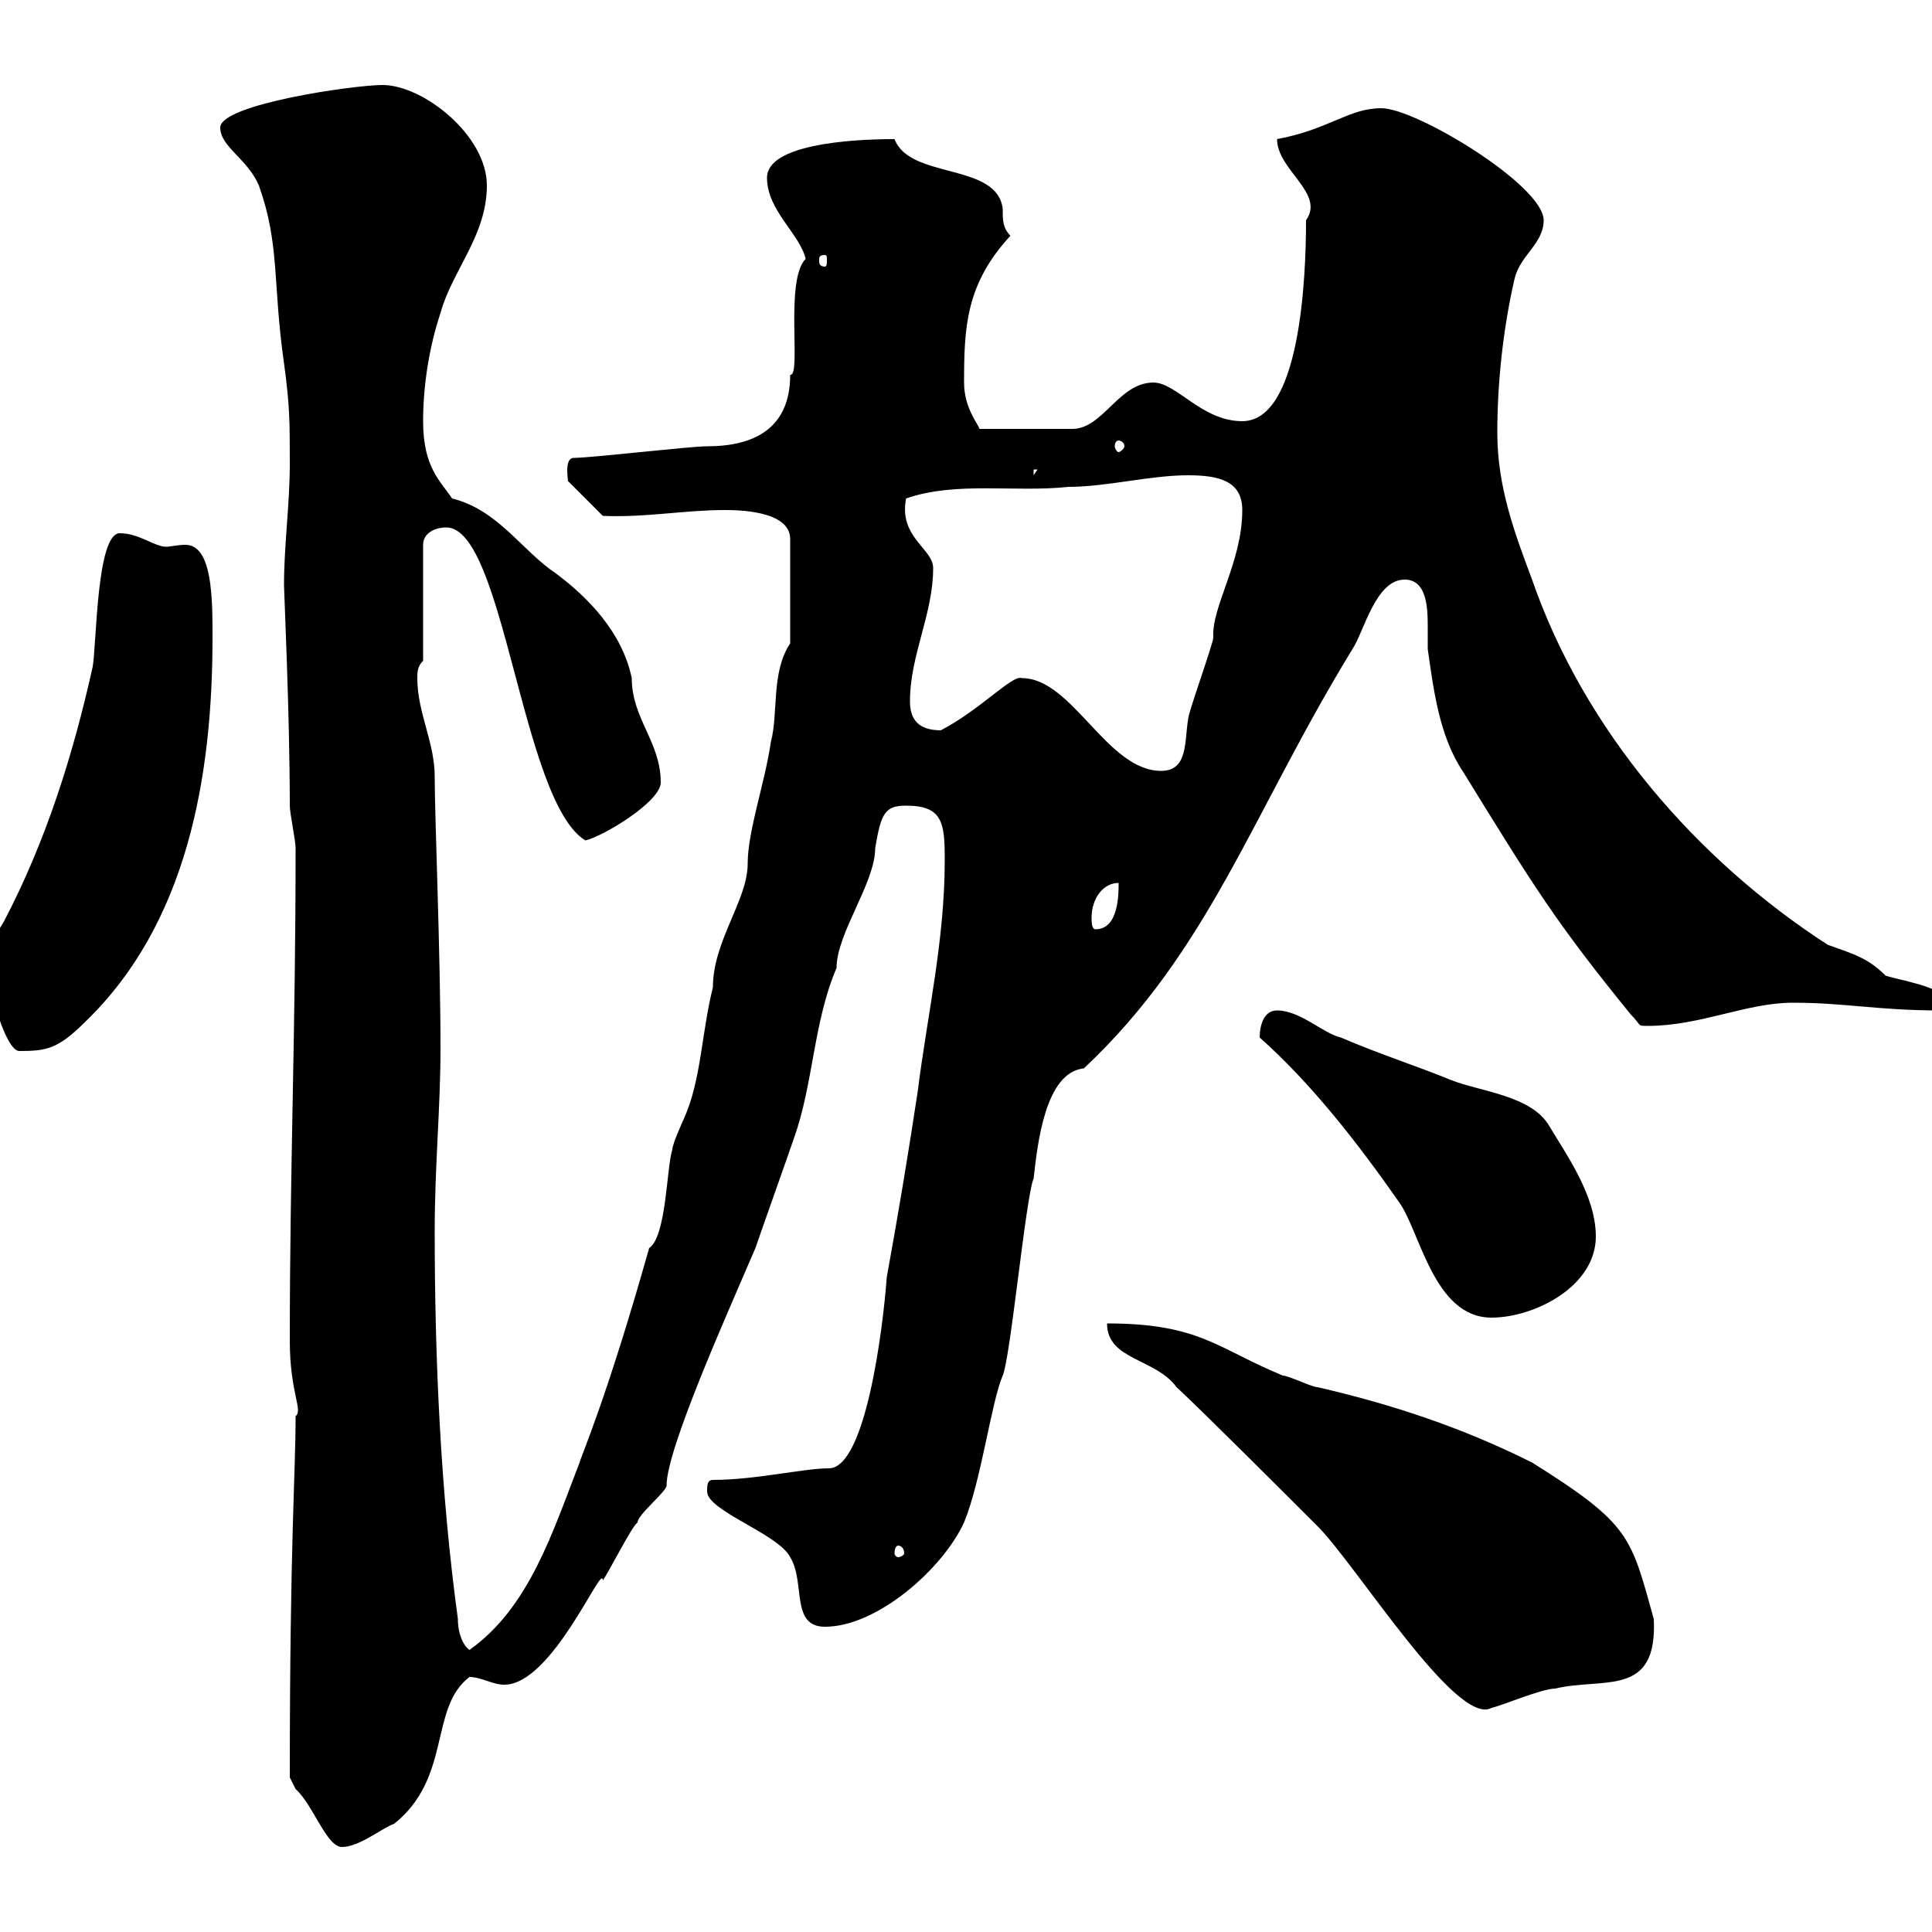 <svg xmlns="http://www.w3.org/2000/svg" xmlns:xlink="http://www.w3.org/1999/xlink" width="300" height="300"><path d="M45 276C45 276 45.90 277.80 45.90 277.80C48.60 280.20 50.70 286.80 53.10 286.80C55.80 286.80 59.40 283.80 61.20 283.20C70.20 276 66.60 265.20 72.90 260.40C74.70 260.40 76.50 261.60 78.30 261.60C85.80 261.60 93.60 242.40 93.60 245.40C94.50 244.20 98.10 237 99 236.40C99 235.20 103.50 231.60 103.50 230.70C103.50 225 112.80 204.30 117.30 193.80C117.90 192 122.70 178.50 123.30 176.70C126.30 168.30 126.30 158.70 129.90 150.30C129.90 144.90 135.90 137.10 135.90 131.70C136.80 126.30 137.40 125.10 140.70 125.10C146.40 125.10 146.70 127.80 146.70 133.50C146.70 146.10 144 157.50 142.50 169.50C141 179.40 139.50 188.40 137.70 198.30C137.10 206.40 134.40 228 128.70 228C124.80 228 117.30 229.80 110.70 229.80C109.80 229.80 109.80 230.70 109.80 231.60C109.80 234.60 120.90 238.20 122.70 241.80C125.10 245.70 122.70 252.60 128.10 252.60C136.20 252.60 146.40 243.60 149.70 236.40C152.40 229.80 153.90 217.80 155.70 213.60C156.90 210.90 159.30 185.70 160.50 183C161.10 177.60 162.30 166.50 168.30 165.90C187.80 147.60 194.40 126.30 210 100.80C211.80 98.10 213.60 90 218.10 90C221.40 90 221.70 93.90 221.70 97.20C221.70 98.40 221.70 99.90 221.70 100.80C222.60 107.10 223.50 114.30 227.10 119.70C238.20 137.70 241.50 143.10 253.20 157.50C255 159.30 254.10 159.30 255.90 159.30C264 159.30 271.20 155.70 278.40 155.70C286.50 155.70 291.60 156.90 301.20 156.90C301.50 156 301.80 156 301.80 155.10C301.80 153.30 294.60 152.10 292.80 151.50C290.10 148.80 288 148.20 283.80 146.70C263.40 133.50 246 113.40 237.90 90C235.20 82.80 232.50 75.60 232.50 67.20C232.50 59.40 233.40 51 235.20 43.20C236.10 39.60 239.70 37.80 239.70 34.20C239.70 28.80 219.90 16.80 214.50 16.80C209.40 16.80 206.40 20.10 198.30 21.60C198.30 26.40 205.80 30 202.80 34.20C202.80 43.20 201.90 65.40 192.90 65.40C186.60 65.40 182.70 59.40 179.10 59.40C173.70 59.40 171.30 66.60 166.50 66.60L152.10 66.60C151.80 65.70 149.70 63.30 149.70 59.40C149.70 50.70 150 44.10 156.90 36.60C155.70 35.40 155.70 34.20 155.70 32.40C154.80 25.20 141.30 27.90 138.90 21.60C131.70 21.60 119.10 22.50 119.10 27.60C119.10 32.70 124.20 36.30 125.10 40.20C121.80 43.50 124.50 58.50 122.70 58.20C122.70 66.60 117 69.30 109.80 69.30C107.10 69.30 91.80 71.10 89.10 71.10C87.60 71.10 88.20 74.40 88.20 74.70L93.60 80.10C100.20 80.40 106.20 79.20 112.50 79.20C114.30 79.20 122.70 79.20 122.70 83.70L122.70 99.90C119.70 104.40 120.90 110.70 119.70 115.20C118.80 121.50 116.10 129 116.10 134.10C116.10 139.80 110.70 146.10 110.70 153.30C108.90 160.50 108.90 167.70 106.20 173.70C106.20 173.70 104.40 177.60 104.40 178.50C103.50 181.20 103.50 192 100.80 193.80C94.20 217.20 90.30 225.90 90 227.10C85.80 237.90 82.20 249.60 72.90 256.20C72 255.60 71.10 253.80 71.10 251.40C68.40 231.60 67.50 210.90 67.50 191.10C67.50 181.20 68.40 171.90 68.40 162.90C68.40 147.90 67.50 126.90 67.50 120.60C67.50 115.20 64.80 110.70 64.80 105.30C64.80 104.40 64.80 103.50 65.70 102.60L65.70 84.60C65.70 82.80 67.50 81.90 69.30 81.90C78.30 81.90 81 124.50 90.90 130.50C93.60 129.90 102.60 124.50 102.60 121.50C102.60 115.20 98.10 111.60 98.10 105.30C96.60 98.10 91.20 92.70 86.40 89.10C81 85.50 77.40 79.20 70.20 77.40C68.40 74.70 65.70 72.60 65.70 65.40C65.70 60 66.60 54 68.40 48.60C70.20 42 75.60 36.60 75.60 28.80C75.60 21 65.70 13.20 59.40 13.20C54.90 13.20 34.20 16.20 34.20 19.80C34.20 22.80 38.40 24.60 40.20 28.80C43.50 38.10 42.30 43.80 44.10 56.40C45 63 45 65.40 45 72C45 78.30 44.10 84.60 44.10 90.90C44.10 91.80 45 111 45 125.10C45 126.30 45.90 130.50 45.90 131.70C45.90 160.80 45 181.20 45 208.20C45 216.30 47.10 219 45.90 219.90C45.90 228.90 45 239.40 45 276ZM182.70 215.40C186.60 219 201 233.40 204.60 237C210.60 243 226.20 268.20 231.60 265.20C233.10 264.90 239.40 262.20 241.50 262.20C249 260.40 257.40 263.70 256.80 251.40C253.20 238.50 253.20 236.70 237.90 227.10C227.10 221.70 216.30 218.10 204.60 215.40C203.70 215.40 200.10 213.60 199.20 213.60C189 209.40 186.30 205.50 171.90 205.50C171.90 211.20 179.40 210.90 182.70 215.40ZM139.50 240C139.80 240 140.40 240.30 140.40 241.20C140.40 241.50 139.80 241.80 139.50 241.80C139.20 241.80 138.90 241.50 138.90 241.20C138.90 240.30 139.20 240 139.50 240ZM195.60 161.10C203.70 168.30 210.90 177.60 217.20 186.60C220.50 191.10 222.60 204.60 231.60 204.60C238.20 204.60 247.80 199.80 247.80 192C247.80 185.70 243.30 179.40 240.60 174.90C237.90 170.10 229.80 169.50 225.30 167.70C220.20 165.60 214.50 163.80 208.20 161.10C205.50 160.50 201.90 156.90 198.30 156.90C196.20 156.90 195.60 159.30 195.60 161.10ZM-1.80 150.30C-1.80 153.60 0.90 163.20 3 163.20C7.20 163.20 9 162.90 13.20 158.70C29.10 143.40 33 120.60 33 99C33 93 33 84.60 28.80 84.60C27.60 84.60 26.40 84.90 25.80 84.90C24 84.90 21.60 82.80 18.60 82.80C15 82.80 15 99.90 14.40 103.50C11.40 117 7.20 130.50 0.60 143.10C-1.20 146.10-1.80 146.70-1.80 150.30ZM169.50 142.50C169.50 139.50 171.30 137.10 173.70 137.10C173.70 138.90 173.70 144.30 170.10 144.30C169.50 144.30 169.50 143.10 169.50 142.50ZM158.70 105.30C157.20 104.70 152.40 110.10 146.10 113.40C142.50 113.40 141.30 111.60 141.30 108.90C141.30 101.70 144.90 95.40 144.90 88.20C144.90 85.20 139.50 83.40 140.70 77.40C148.50 74.70 157.50 76.50 165.90 75.60C171.90 75.60 178.50 73.80 184.50 73.80C189.30 73.80 192.90 74.70 192.90 79.20C192.90 87.30 188.10 94.20 188.40 99C188.40 99.90 184.50 110.70 184.50 111.60C183.90 115.20 184.50 119.70 180.30 119.70C171.90 119.70 166.50 105.30 158.70 105.30ZM160.50 72.90L161.10 72.90L160.50 73.80ZM173.70 68.40C174 68.40 174.60 68.70 174.60 69.30C174.60 69.60 174 70.20 173.70 70.20C173.40 70.20 173.10 69.60 173.10 69.30C173.10 68.70 173.40 68.40 173.70 68.40ZM128.10 39.60C128.40 39.60 128.40 39.90 128.40 40.50C128.40 40.80 128.40 41.40 128.10 41.40C127.20 41.40 127.20 40.80 127.20 40.50C127.20 39.90 127.20 39.60 128.10 39.60Z"/></svg>